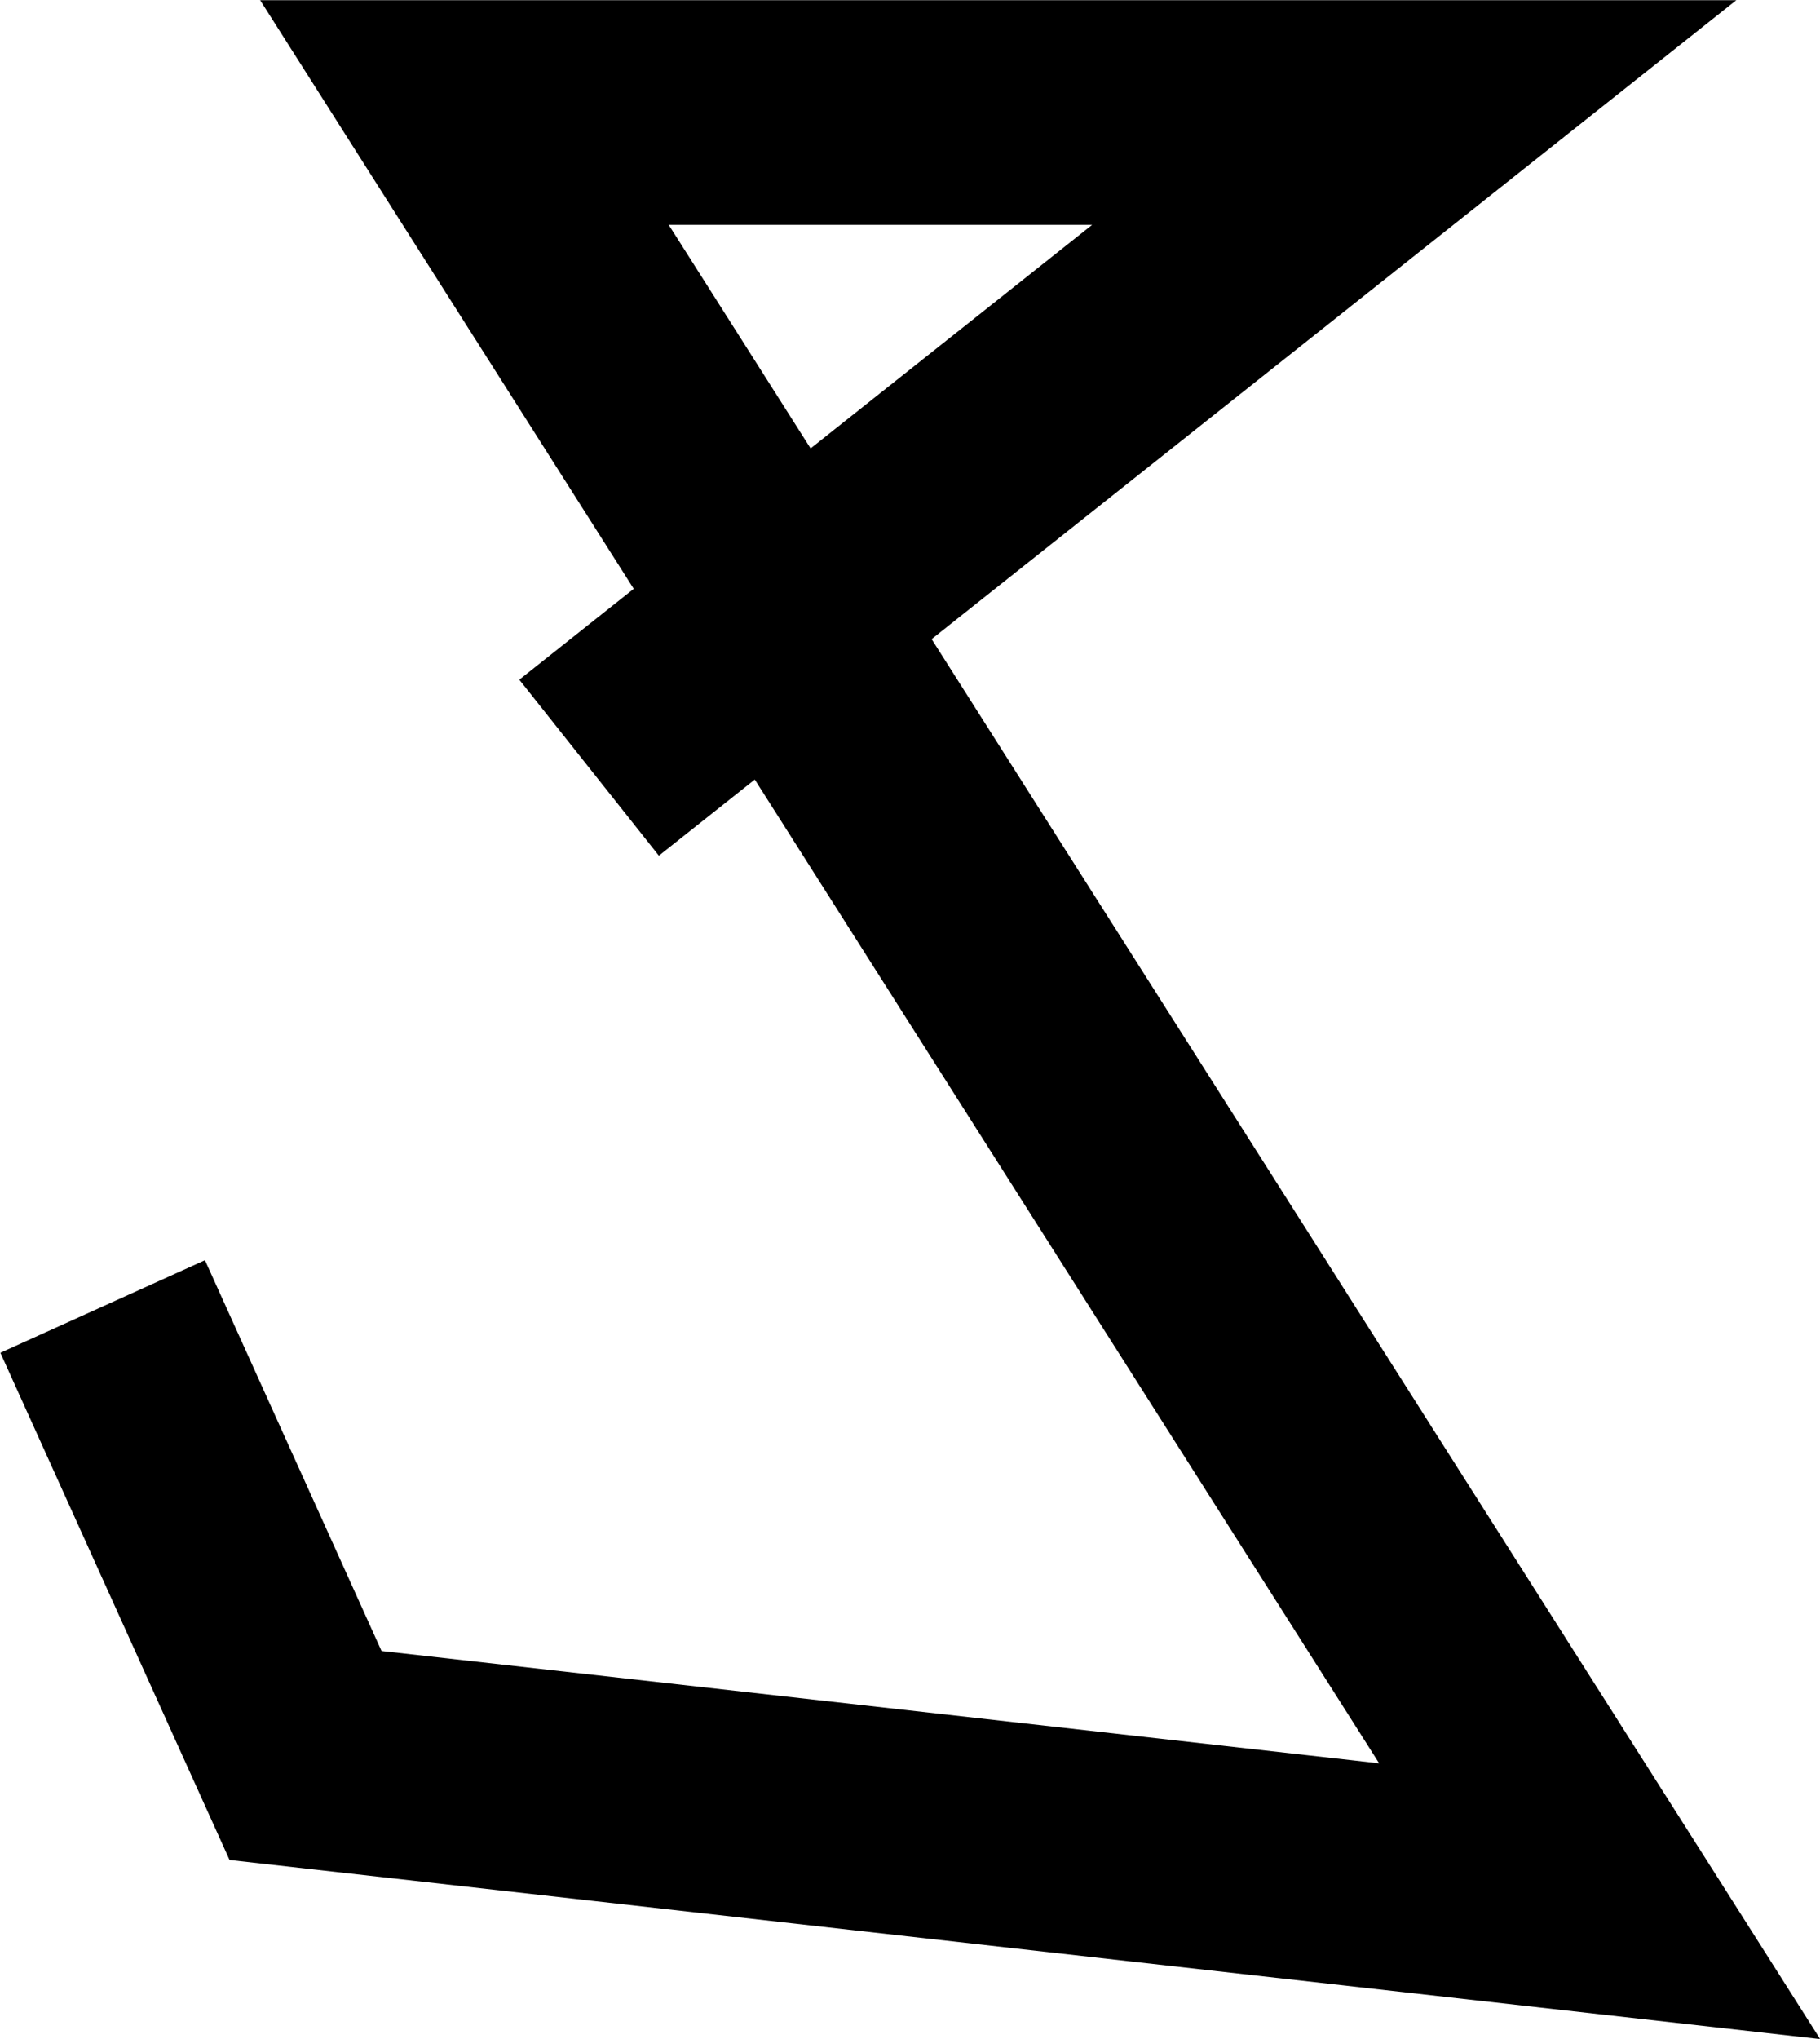 <?xml version="1.0" encoding="UTF-8" standalone="no"?>
<!-- Created with Inkscape (http://www.inkscape.org/) -->

<svg
   width="5.212mm"
   height="5.835mm"
   viewBox="0 0 5.212 5.835"
   version="1.1"
   id="svg5"
   inkscape:version="1.2.1 (9c6d41e, 2022-07-14)"
   sodipodi:docname="alphabet.svg"
   xmlns:inkscape="http://www.inkscape.org/namespaces/inkscape"
   xmlns:sodipodi="http://sodipodi.sourceforge.net/DTD/sodipodi-0.dtd"
   xmlns="http://www.w3.org/2000/svg"
   xmlns:svg="http://www.w3.org/2000/svg">
  <sodipodi:namedview
     id="namedview7"
     pagecolor="#ffffff"
     bordercolor="#000000"
     borderopacity="0.25"
     inkscape:showpageshadow="2"
     inkscape:pageopacity="0.0"
     inkscape:pagecheckerboard="0"
     inkscape:deskcolor="#d1d1d1"
     inkscape:document-units="mm"
     showgrid="false"
     inkscape:zoom="4.743251"
     inkscape:cx="151.37297"
     inkscape:cy="888.73644"
     inkscape:window-width="1918"
     inkscape:window-height="1059"
     inkscape:window-x="0"
     inkscape:window-y="19"
     inkscape:window-maximized="1"
     inkscape:current-layer="layer1" />
  <defs
     id="defs2" />
  <g
     inkscape:label="Layer 1"
     inkscape:groupmode="layer"
     id="layer1"
     transform="translate(-17.423,-238.047)">
    <path
       style="fill:none;stroke:#000000;stroke-width:0.643;stop-color:#000000"
       d="m 19.11,240.244 2.363,-1.875 h -2.72 l 3.251,5.119 -3.706,-0.417 -0.581,-1.285"
       id="path976" />
  </g>
</svg>
